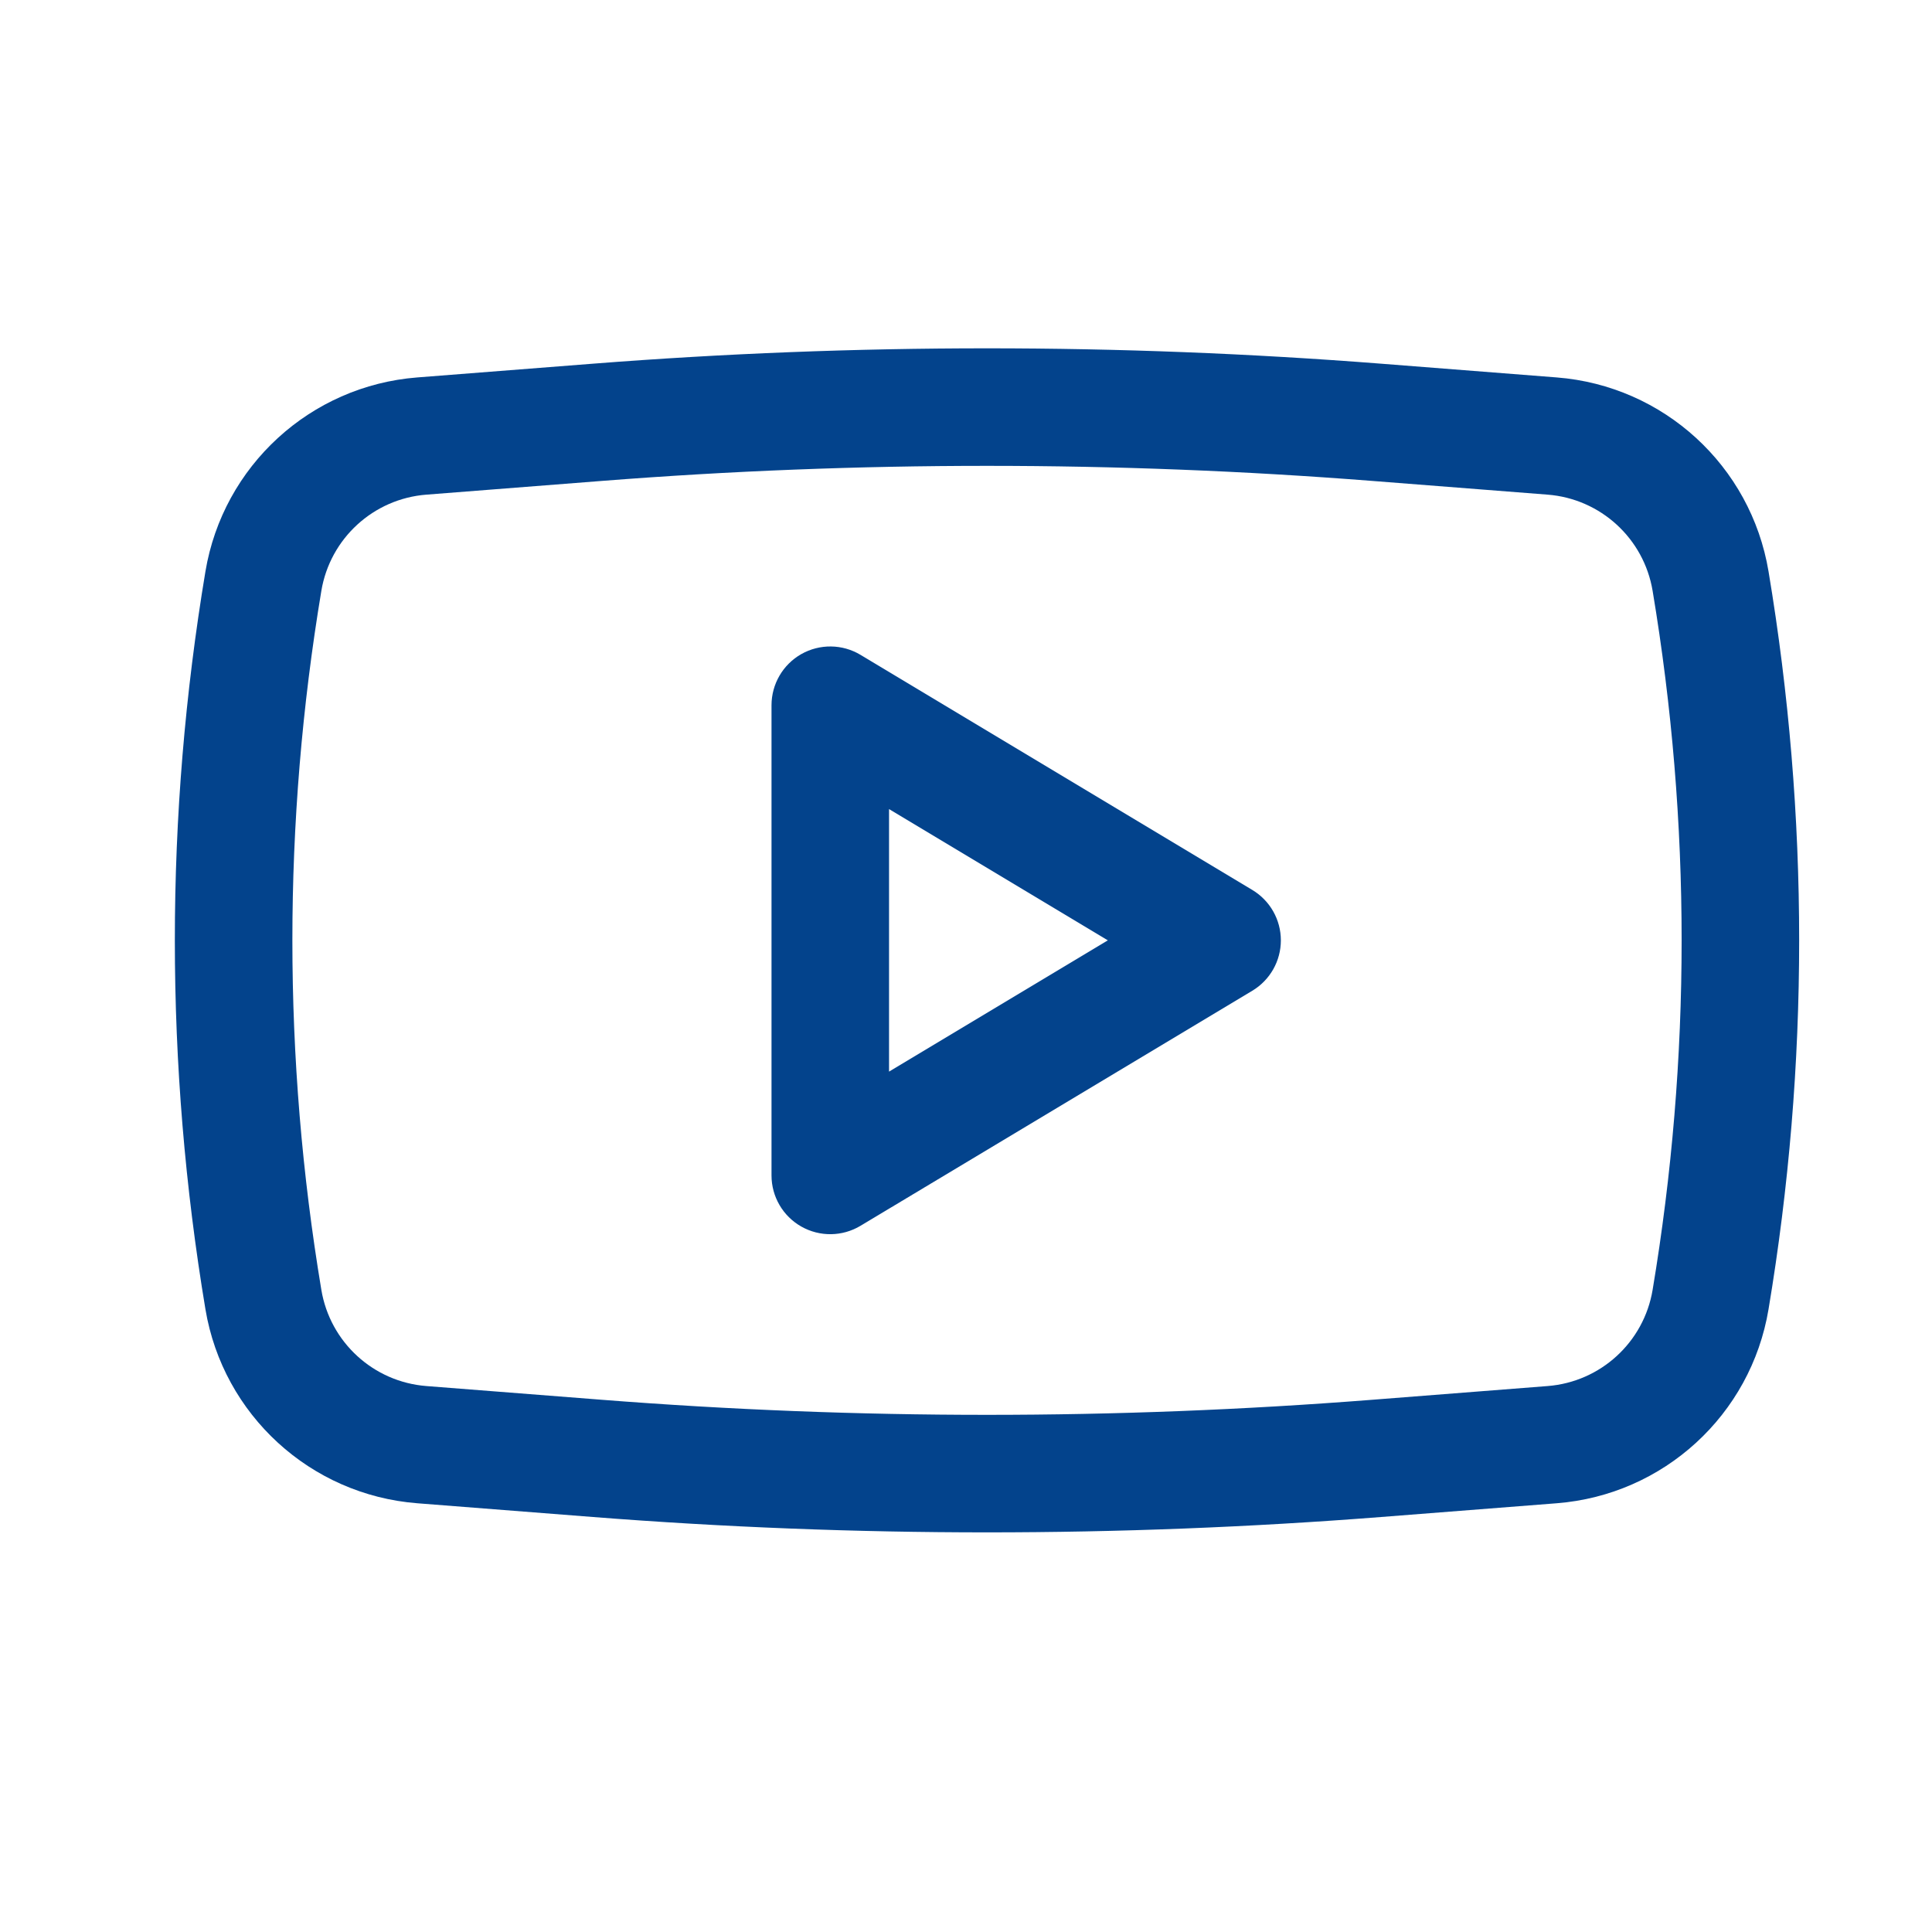 <svg width="36" height="36" viewBox="0 0 36 36" fill="none" xmlns="http://www.w3.org/2000/svg">
<path fill-rule="evenodd" clip-rule="evenodd" d="M16.034 12.202C15.696 11.999 15.275 11.994 14.931 12.188C14.588 12.383 14.376 12.747 14.376 13.142V21.902C14.376 22.297 14.588 22.661 14.931 22.855C15.275 23.05 15.696 23.044 16.034 22.841L23.335 18.461C23.665 18.263 23.867 17.907 23.867 17.522C23.867 17.137 23.665 16.781 23.335 16.583L16.034 12.202ZM20.643 17.522L16.566 19.968V15.076L20.643 17.522Z" fill="#03438C"/>
<path fill-rule="evenodd" clip-rule="evenodd" d="M25.737 6.777C20.847 6.395 15.935 6.395 11.046 6.777L7.774 7.033C5.785 7.189 4.157 8.68 3.828 10.648C3.068 15.199 3.068 19.845 3.828 24.396C4.157 26.364 5.785 27.855 7.774 28.011L11.046 28.267C15.935 28.649 20.847 28.649 25.737 28.267L29.008 28.011C30.998 27.855 32.626 26.364 32.954 24.396C33.715 19.845 33.715 15.199 32.954 10.648C32.626 8.68 30.998 7.189 29.008 7.033L25.737 6.777ZM11.217 8.961C15.992 8.587 20.79 8.587 25.566 8.961L28.838 9.217C29.824 9.294 30.631 10.033 30.794 11.009C31.515 15.321 31.515 19.723 30.794 24.035C30.631 25.011 29.824 25.75 28.838 25.827L25.566 26.083C20.79 26.457 15.992 26.457 11.217 26.083L7.945 25.827C6.958 25.75 6.151 25.011 5.988 24.035C5.268 19.723 5.268 15.321 5.988 11.009C6.151 10.033 6.958 9.294 7.945 9.217L11.217 8.961Z" fill="#03438C"/>
</svg>
